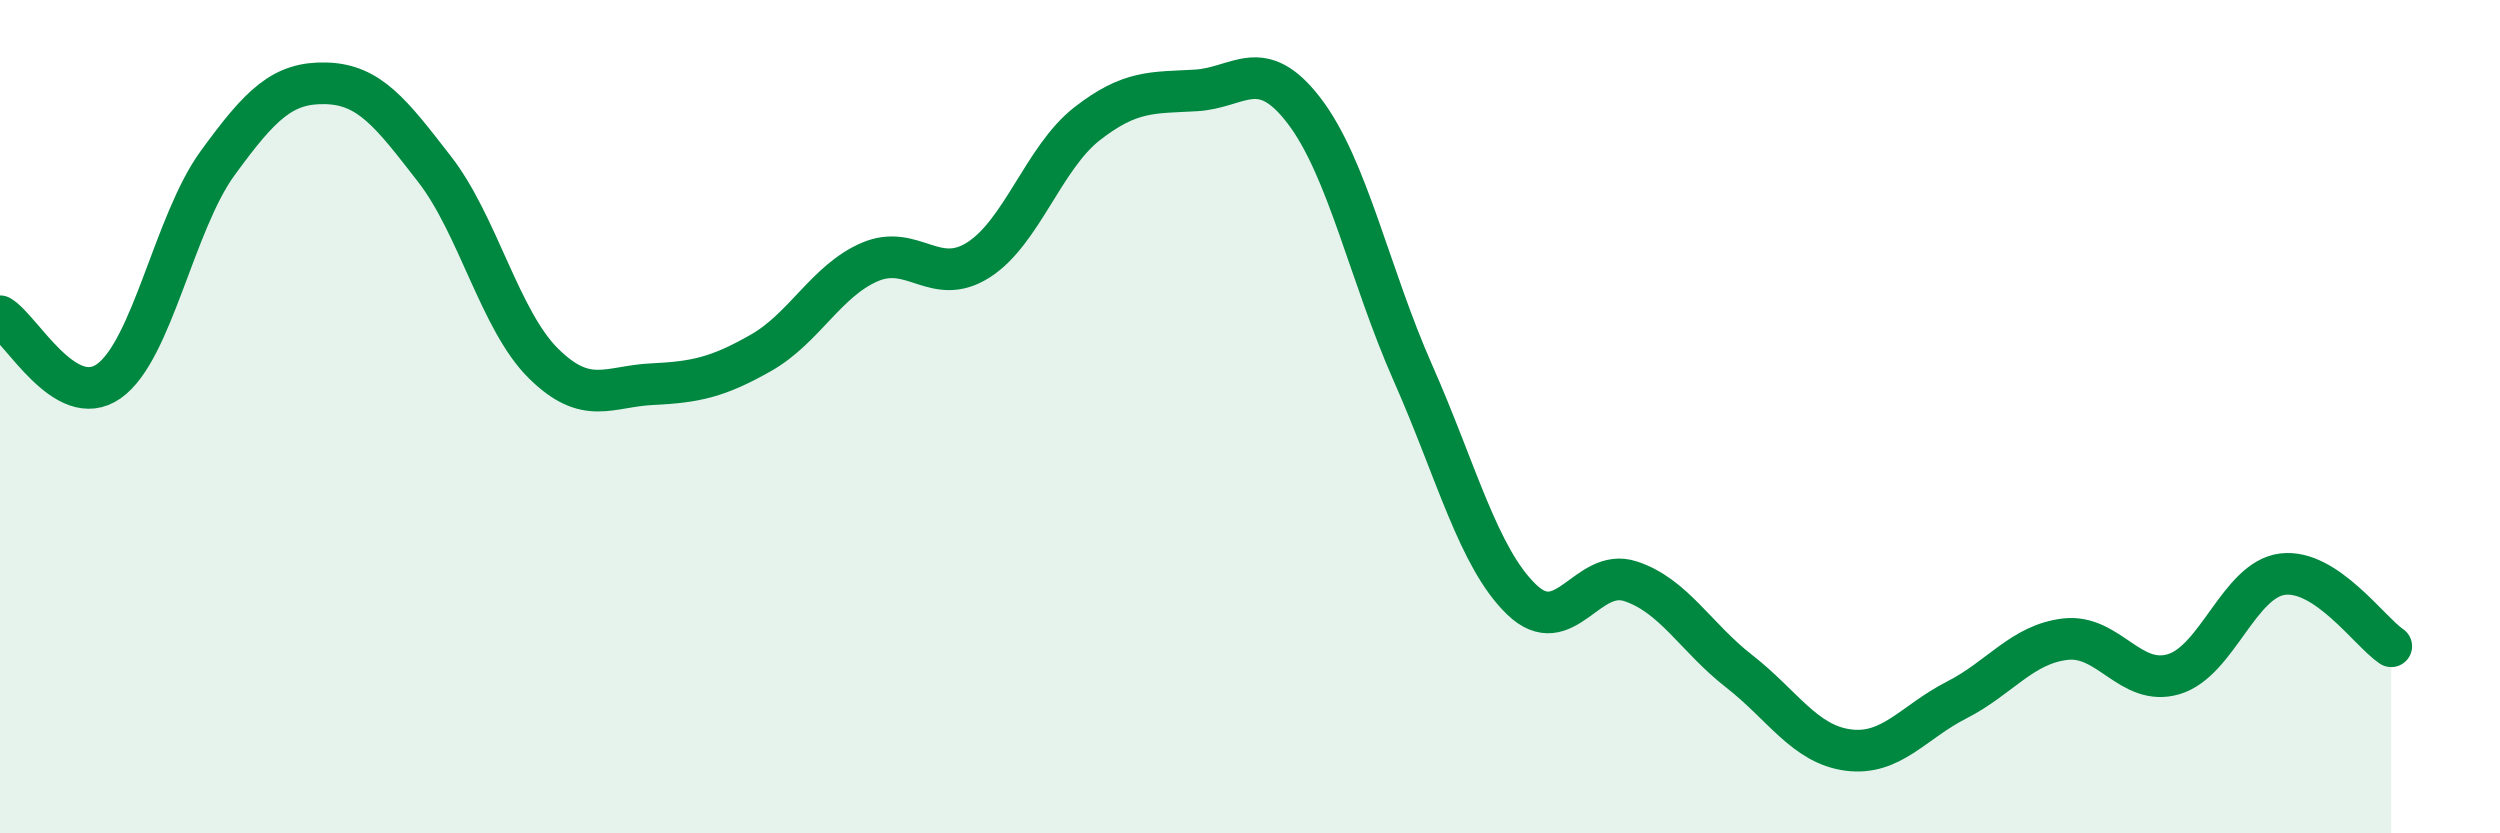 
    <svg width="60" height="20" viewBox="0 0 60 20" xmlns="http://www.w3.org/2000/svg">
      <path
        d="M 0,7.59 C 0.52,7.9 1.57,9.88 2.61,9.15 C 3.65,8.42 4.18,5.35 5.22,3.92 C 6.26,2.49 6.79,1.97 7.83,2 C 8.87,2.03 9.39,2.72 10.43,4.06 C 11.47,5.4 12,7.69 13.04,8.72 C 14.08,9.75 14.61,9.27 15.65,9.22 C 16.69,9.17 17.22,9.06 18.26,8.47 C 19.3,7.88 19.83,6.74 20.87,6.29 C 21.91,5.84 22.44,6.9 23.48,6.24 C 24.52,5.58 25.05,3.78 26.09,2.97 C 27.13,2.16 27.66,2.23 28.7,2.17 C 29.74,2.11 30.26,1.3 31.3,2.66 C 32.34,4.02 32.87,6.6 33.91,8.95 C 34.95,11.3 35.48,13.39 36.52,14.39 C 37.56,15.39 38.09,13.61 39.13,13.95 C 40.17,14.29 40.7,15.3 41.74,16.11 C 42.78,16.92 43.31,17.86 44.35,18 C 45.39,18.14 45.92,17.33 46.96,16.8 C 48,16.27 48.53,15.46 49.57,15.34 C 50.61,15.22 51.13,16.49 52.17,16.18 C 53.21,15.87 53.74,13.91 54.78,13.78 C 55.82,13.65 56.87,15.16 57.39,15.51L57.39 20L0 20Z"
        fill="#008740"
        opacity="0.1"
        stroke-linecap="round"
        stroke-linejoin="round"
      />
      <path
        d="M 0,7.59 C 0.52,7.9 1.57,9.88 2.61,9.15 C 3.65,8.42 4.18,5.35 5.22,3.92 C 6.26,2.49 6.79,1.97 7.83,2 C 8.87,2.03 9.39,2.72 10.43,4.06 C 11.47,5.4 12,7.69 13.04,8.72 C 14.08,9.75 14.61,9.27 15.65,9.22 C 16.69,9.17 17.22,9.06 18.26,8.47 C 19.3,7.88 19.83,6.74 20.87,6.29 C 21.91,5.84 22.44,6.9 23.48,6.24 C 24.52,5.58 25.05,3.78 26.09,2.97 C 27.13,2.16 27.66,2.23 28.7,2.17 C 29.74,2.11 30.26,1.3 31.3,2.66 C 32.34,4.02 32.87,6.6 33.91,8.95 C 34.95,11.3 35.48,13.39 36.52,14.39 C 37.56,15.39 38.09,13.61 39.13,13.95 C 40.17,14.29 40.7,15.3 41.74,16.11 C 42.78,16.92 43.31,17.86 44.35,18 C 45.39,18.14 45.92,17.33 46.96,16.8 C 48,16.27 48.53,15.46 49.57,15.34 C 50.61,15.22 51.13,16.49 52.17,16.18 C 53.21,15.87 53.74,13.91 54.78,13.78 C 55.82,13.65 56.87,15.16 57.39,15.51"
        stroke="#008740"
        stroke-width="1"
        fill="none"
        stroke-linecap="round"
        stroke-linejoin="round"
      />
    </svg>
  